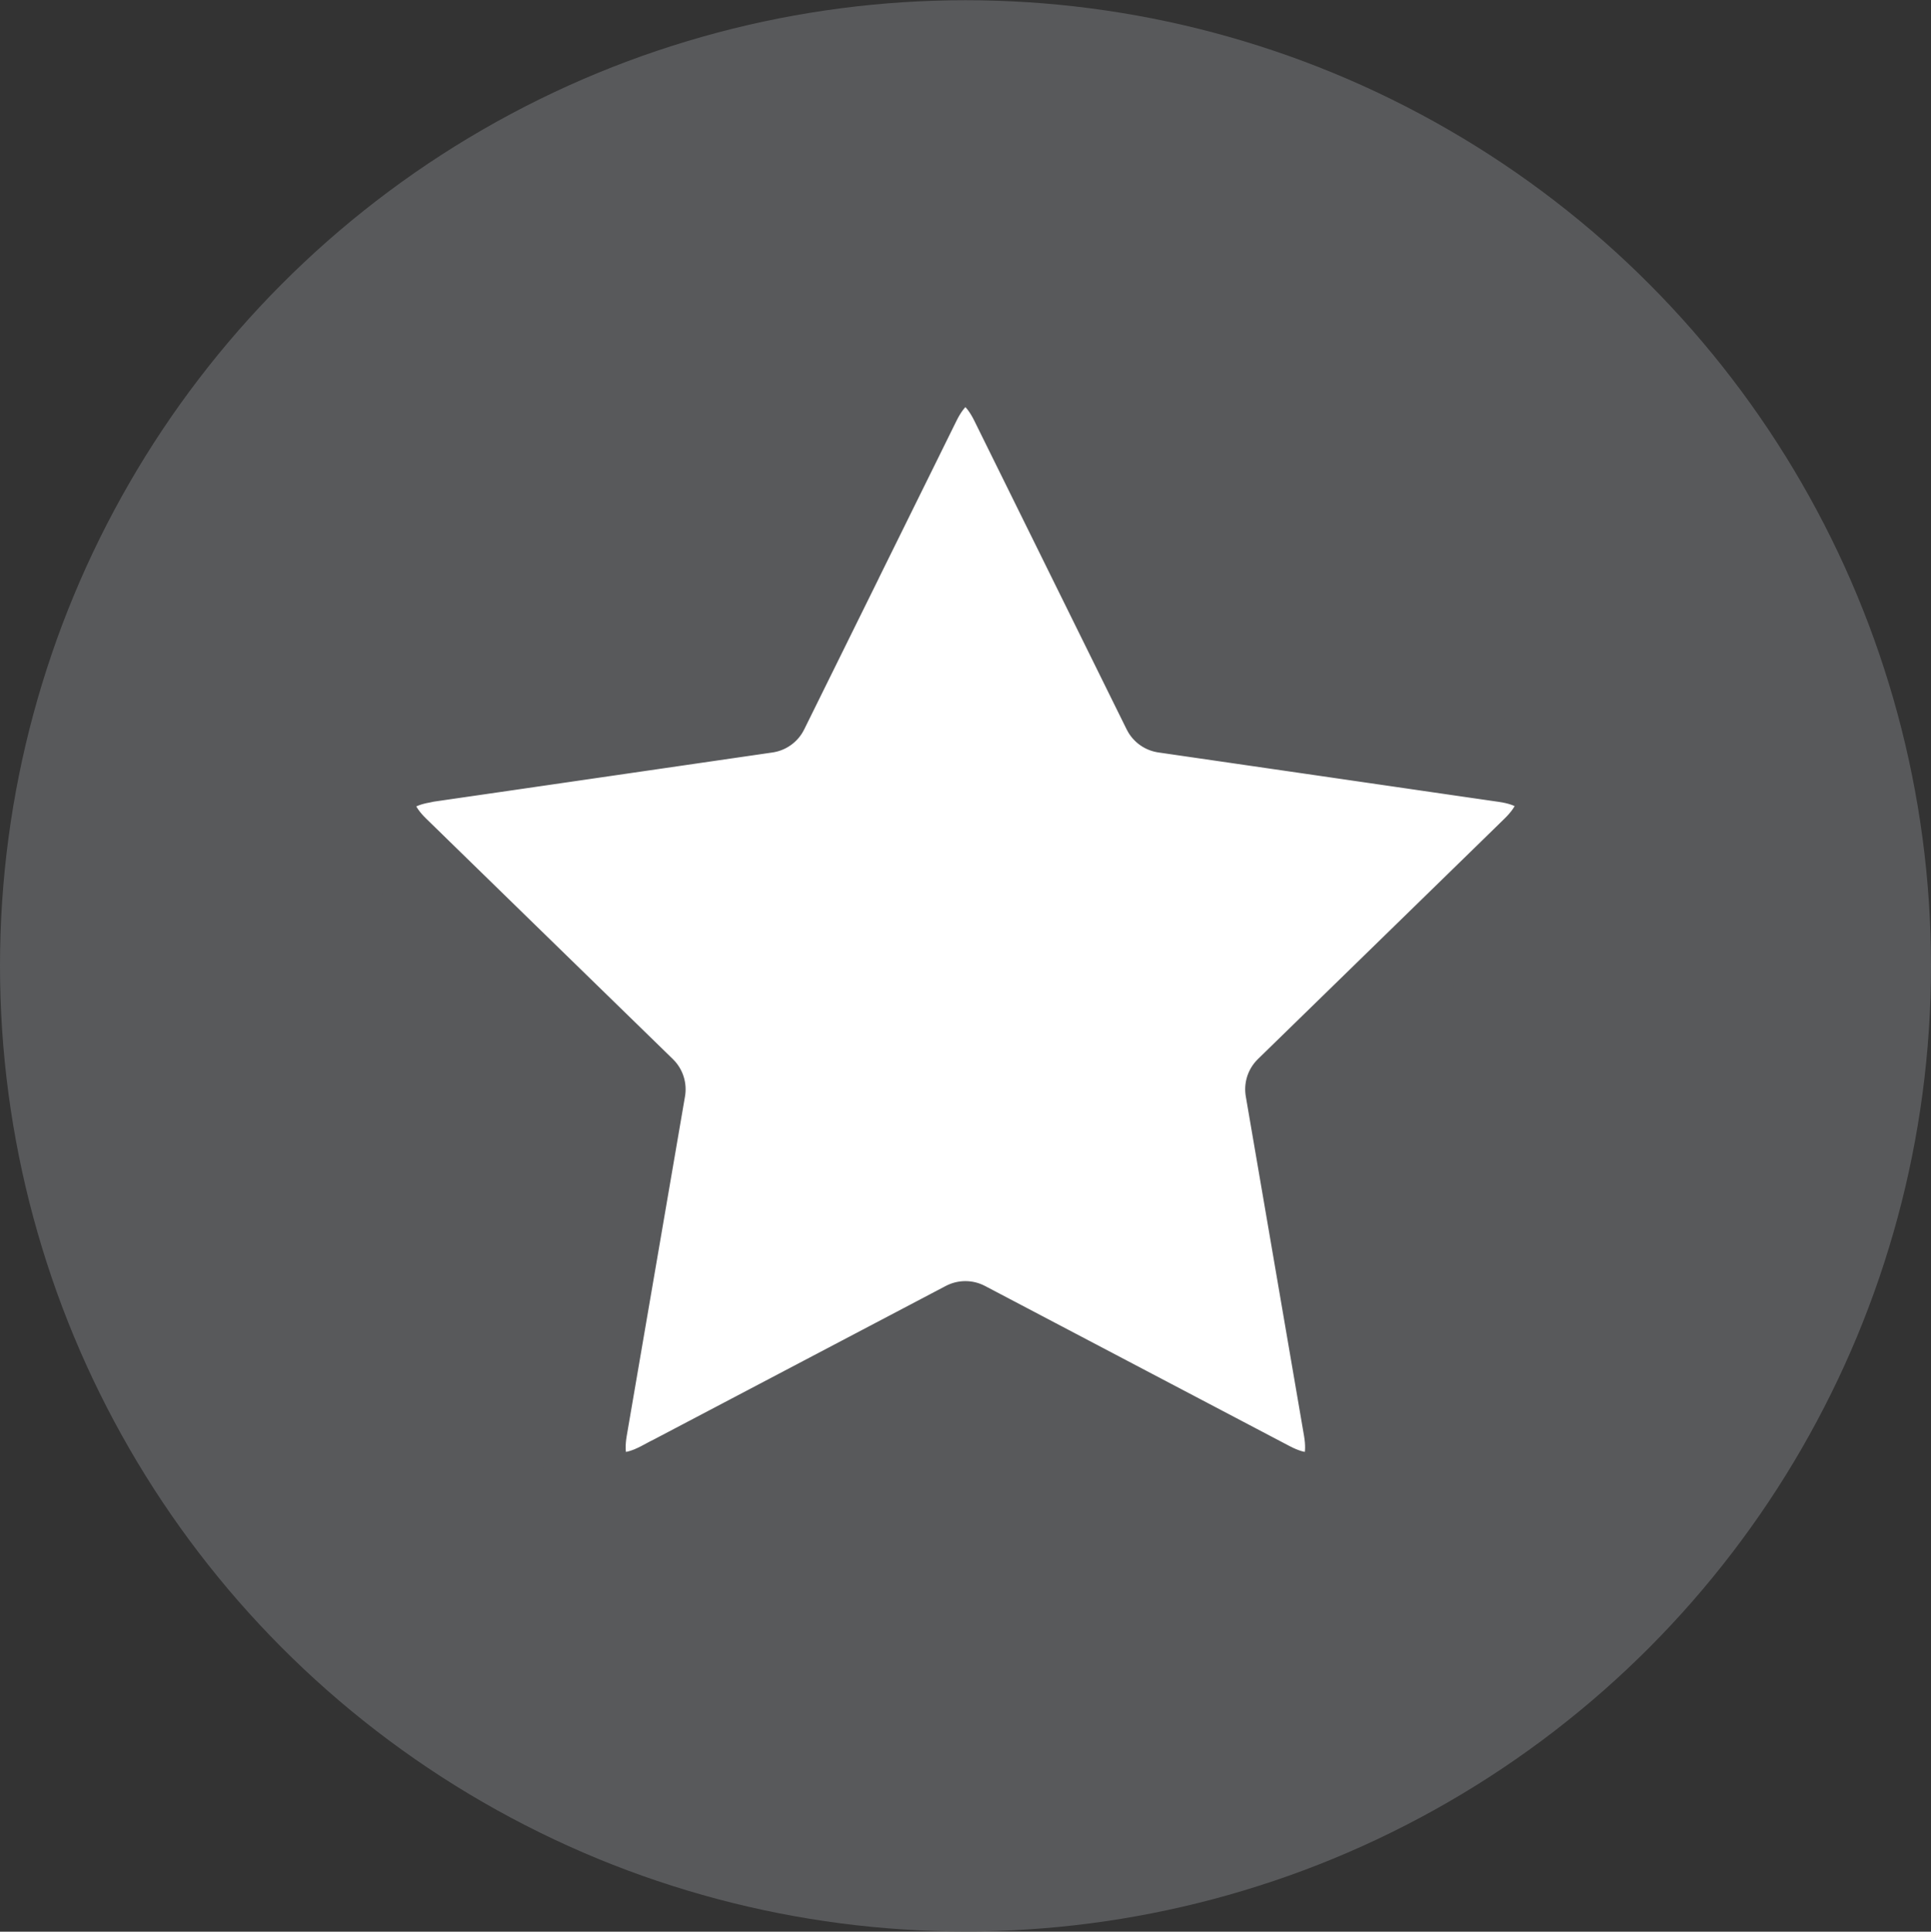 <?xml version="1.0" encoding="utf-8"?>
<!-- Generator: Adobe Illustrator 15.1.0, SVG Export Plug-In . SVG Version: 6.00 Build 0)  -->
<!DOCTYPE svg PUBLIC "-//W3C//DTD SVG 1.1//EN" "http://www.w3.org/Graphics/SVG/1.1/DTD/svg11.dtd">
<svg version="1.1" id="Слой_1" xmlns="http://www.w3.org/2000/svg" xmlns:xlink="http://www.w3.org/1999/xlink" x="0px" y="0px"
	 width="52px" height="52.012px" viewBox="0 0 52 52.012" enable-background="new 0 0 52 52.012" xml:space="preserve">
<rect x="0" y="0" width="52" height="52.012" fill="#333333" stroke="none"/>
<g>
	<circle fill-rule="evenodd" clip-rule="evenodd" fill="#58595B" cx="26" cy="26.006" r="26"/>
	
		<path fill="#FFFFFF" stroke="#58595B" stroke-width="2.268" stroke-linecap="round" stroke-linejoin="round" stroke-miterlimit="10" d="
		M40.533,20.47l-0.457-0.066l0,0l-0.298-0.043l-3.749-0.545l0,0l-4.672-0.678l-2.295-4.65l0,0l-1.809-3.664
		c-0.69-1.398-1.819-1.398-2.51,0l-0.167,0.338l0,0l-0.469,0.951l-1.469,2.975h0.001l-2,4.051l-6.994,1.016l-2.182,0.316
		c0,0-0.002,0-0.002,0.002l-0.083,0.012c0,0.002,0,0.004,0.001,0.006c-1.465,0.254-1.784,1.303-0.691,2.367l0.43,0.418l0,0
		l0.119,0.117l2.392,2.332l0,0l3.7,3.605l-0.936,5.451l0,0l-0.633,3.688c-0.263,1.537,0.65,2.199,2.031,1.475l0.264-0.141
		c0.001,0.002,0.001,0.002,0.001,0.002l7.941-4.176l4.491,2.361l3.716,1.953c1.38,0.725,2.294,0.063,2.03-1.475l-0.173-1.008l0,0
		l-1.395-8.131l6.149-5.994l0,0l0.49-0.479C42.425,21.769,42.076,20.695,40.533,20.47z"/>
</g>
</svg>
